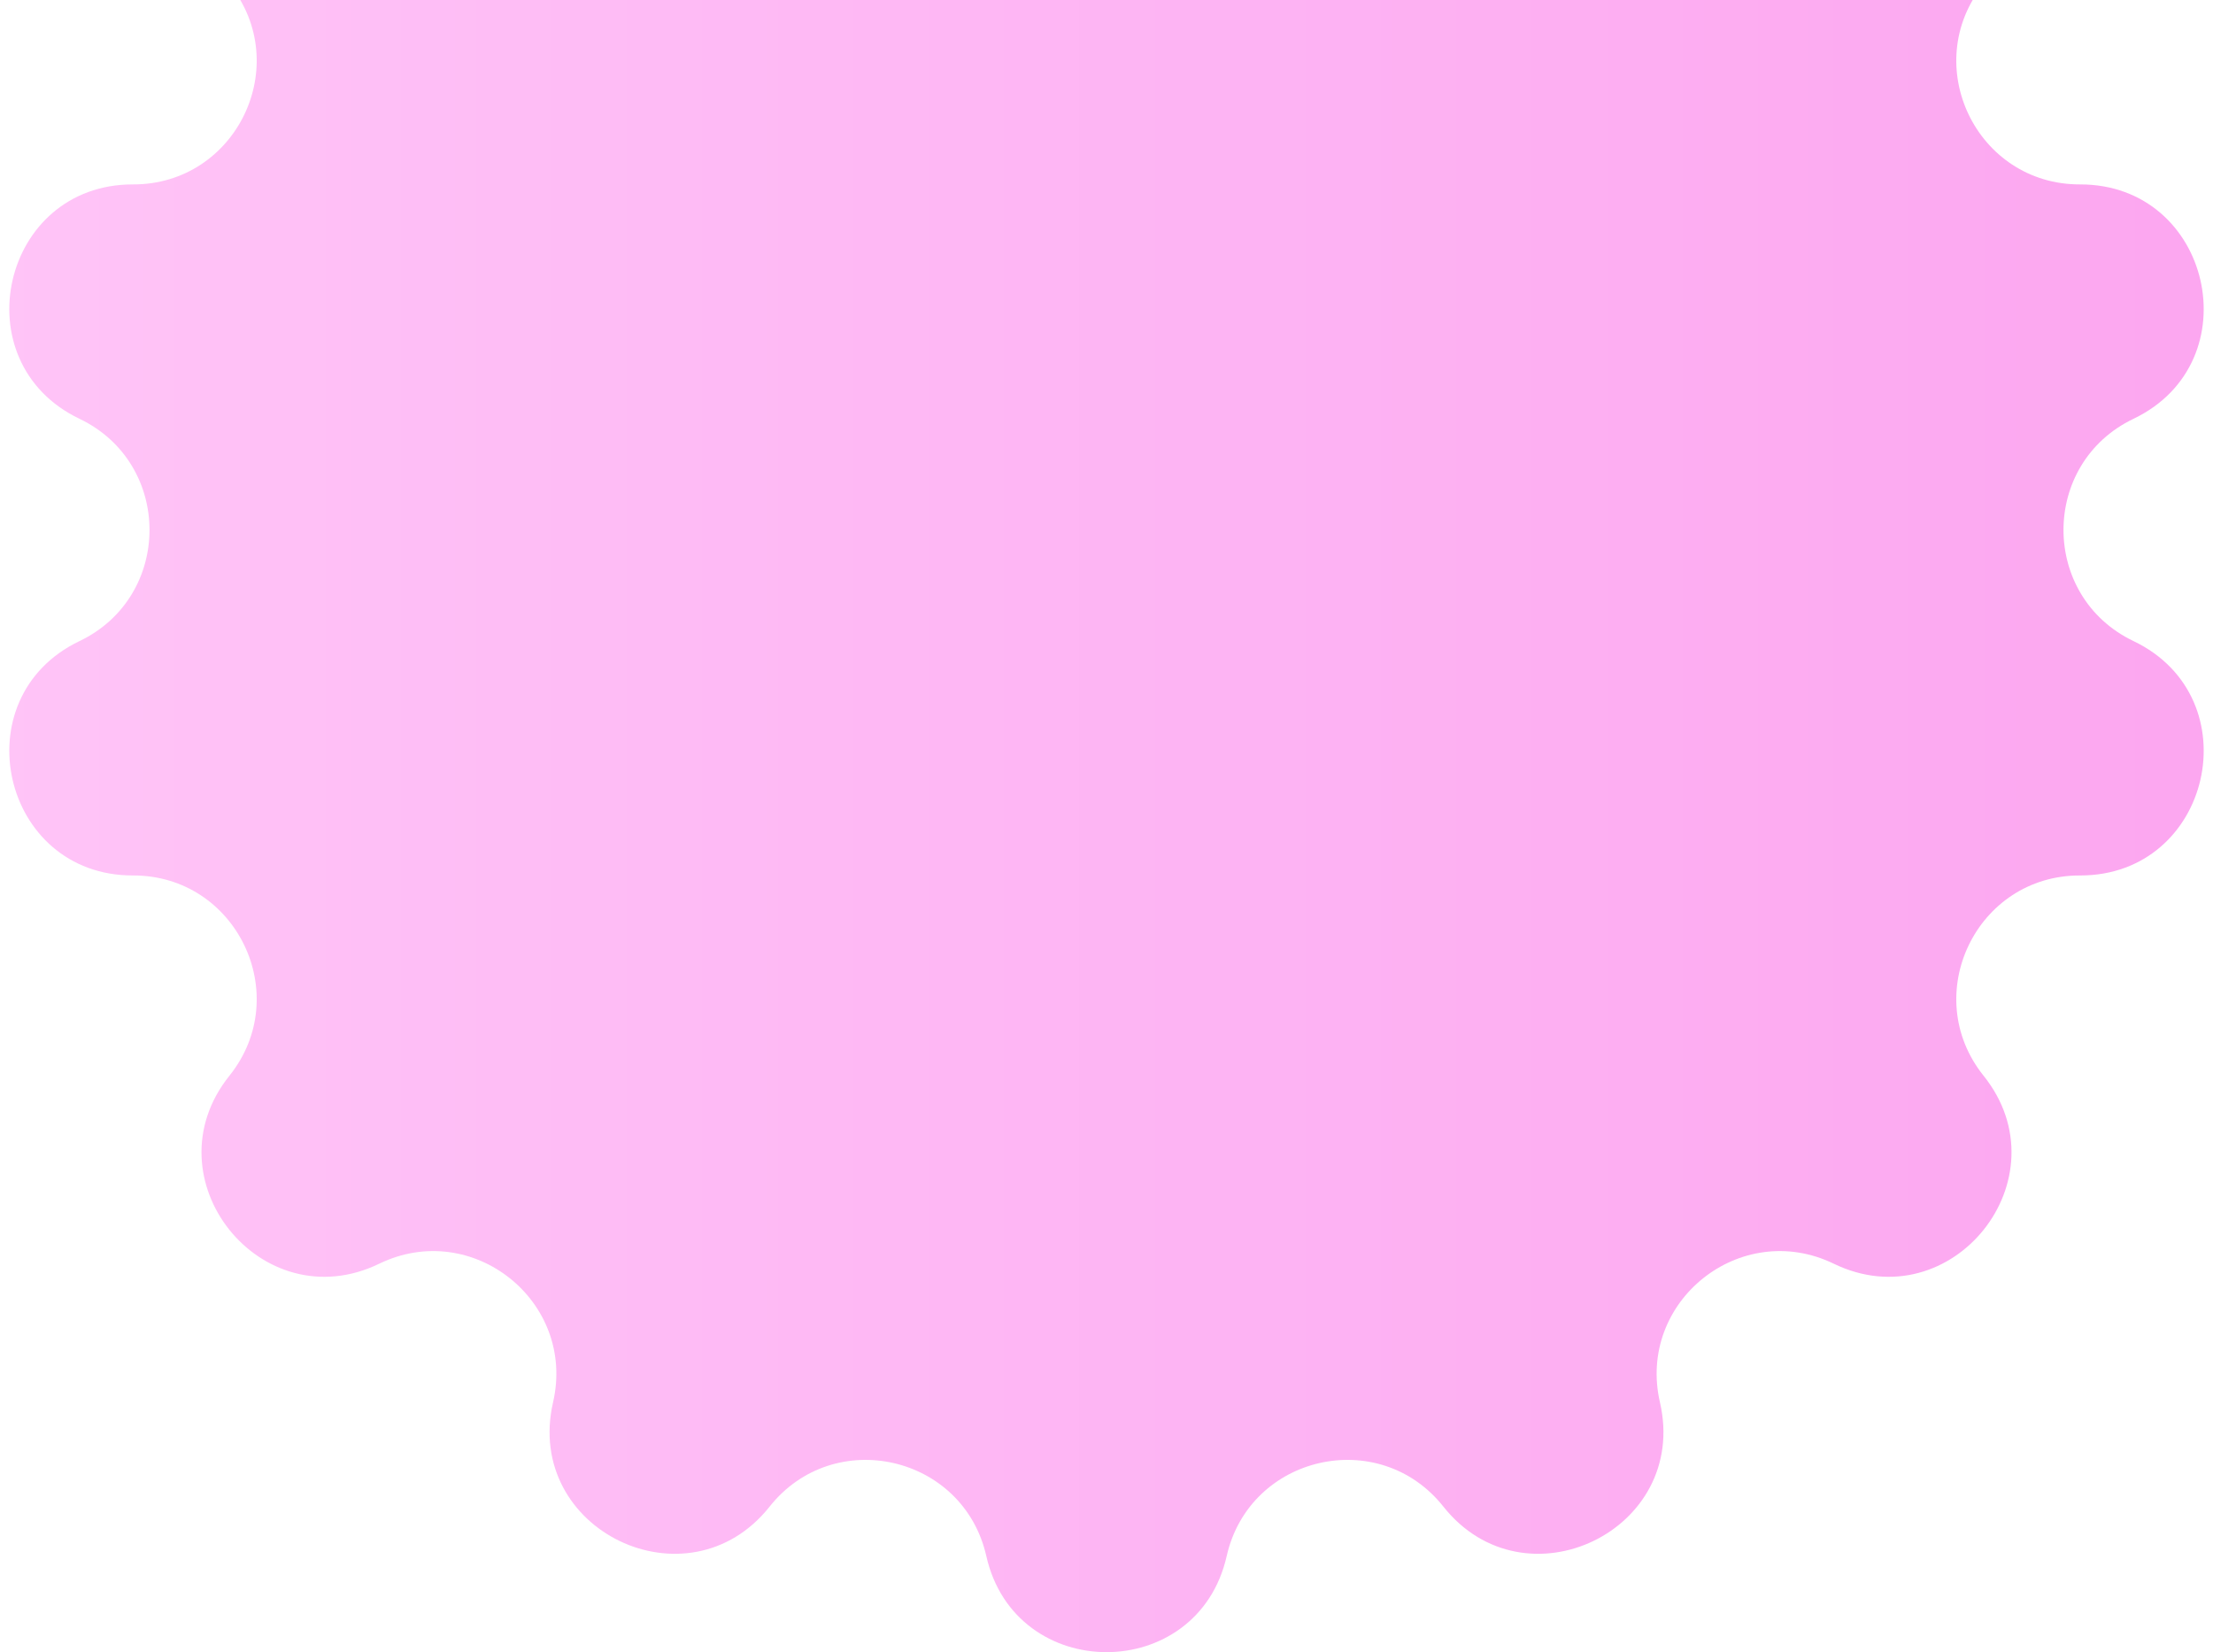 <svg width="142" height="106" viewBox="0 0 142 106" fill="none" xmlns="http://www.w3.org/2000/svg">
<path d="M63.288 -31.834C65.144 -40.054 76.856 -40.054 78.712 -31.834C80.174 -25.356 88.488 -23.458 92.616 -28.66C97.855 -35.261 108.407 -30.18 106.512 -21.968C105.019 -15.497 111.686 -10.18 117.663 -13.076C125.246 -16.751 132.549 -7.593 127.279 -1.018C123.126 4.165 126.826 11.848 133.467 11.832C141.894 11.812 144.501 23.231 136.899 26.869C130.909 29.736 130.909 38.264 136.899 41.131C144.501 44.769 141.894 56.188 133.467 56.168C126.826 56.152 123.126 63.835 127.279 69.017C132.549 75.593 125.246 84.751 117.663 81.076C111.686 78.18 105.019 83.497 106.512 89.968C108.407 98.18 97.855 103.261 92.616 96.66C88.488 91.458 80.174 93.356 78.712 99.834C76.856 108.054 65.144 108.054 63.288 99.834C61.826 93.356 53.512 91.458 49.384 96.66C44.145 103.261 33.593 98.18 35.488 89.968C36.981 83.497 30.314 78.18 24.337 81.076C16.754 84.751 9.451 75.593 14.721 69.017C18.874 63.835 15.174 56.152 8.533 56.168C0.106 56.188 -2.501 44.769 5.101 41.131C11.091 38.264 11.091 29.736 5.101 26.869C-2.501 23.231 0.106 11.812 8.533 11.832C15.174 11.848 18.874 4.165 14.721 -1.018C9.451 -7.593 16.754 -16.751 24.337 -13.076C30.314 -10.18 36.981 -15.497 35.488 -21.968C33.593 -30.18 44.145 -35.261 49.384 -28.66C53.512 -23.458 61.826 -25.356 63.288 -31.834Z" fill="url(#paint0_linear_696_1682)"/>
<defs>
<linearGradient id="paint0_linear_696_1682" x1="139.406" y1="34.29" x2="-0.884" y2="34.29" gradientUnits="userSpaceOnUse">
<stop stop-color="#FCA7F0"/>
<stop offset="1" stop-color="#FFC4F7"/>
</linearGradient>
</defs>
</svg>
